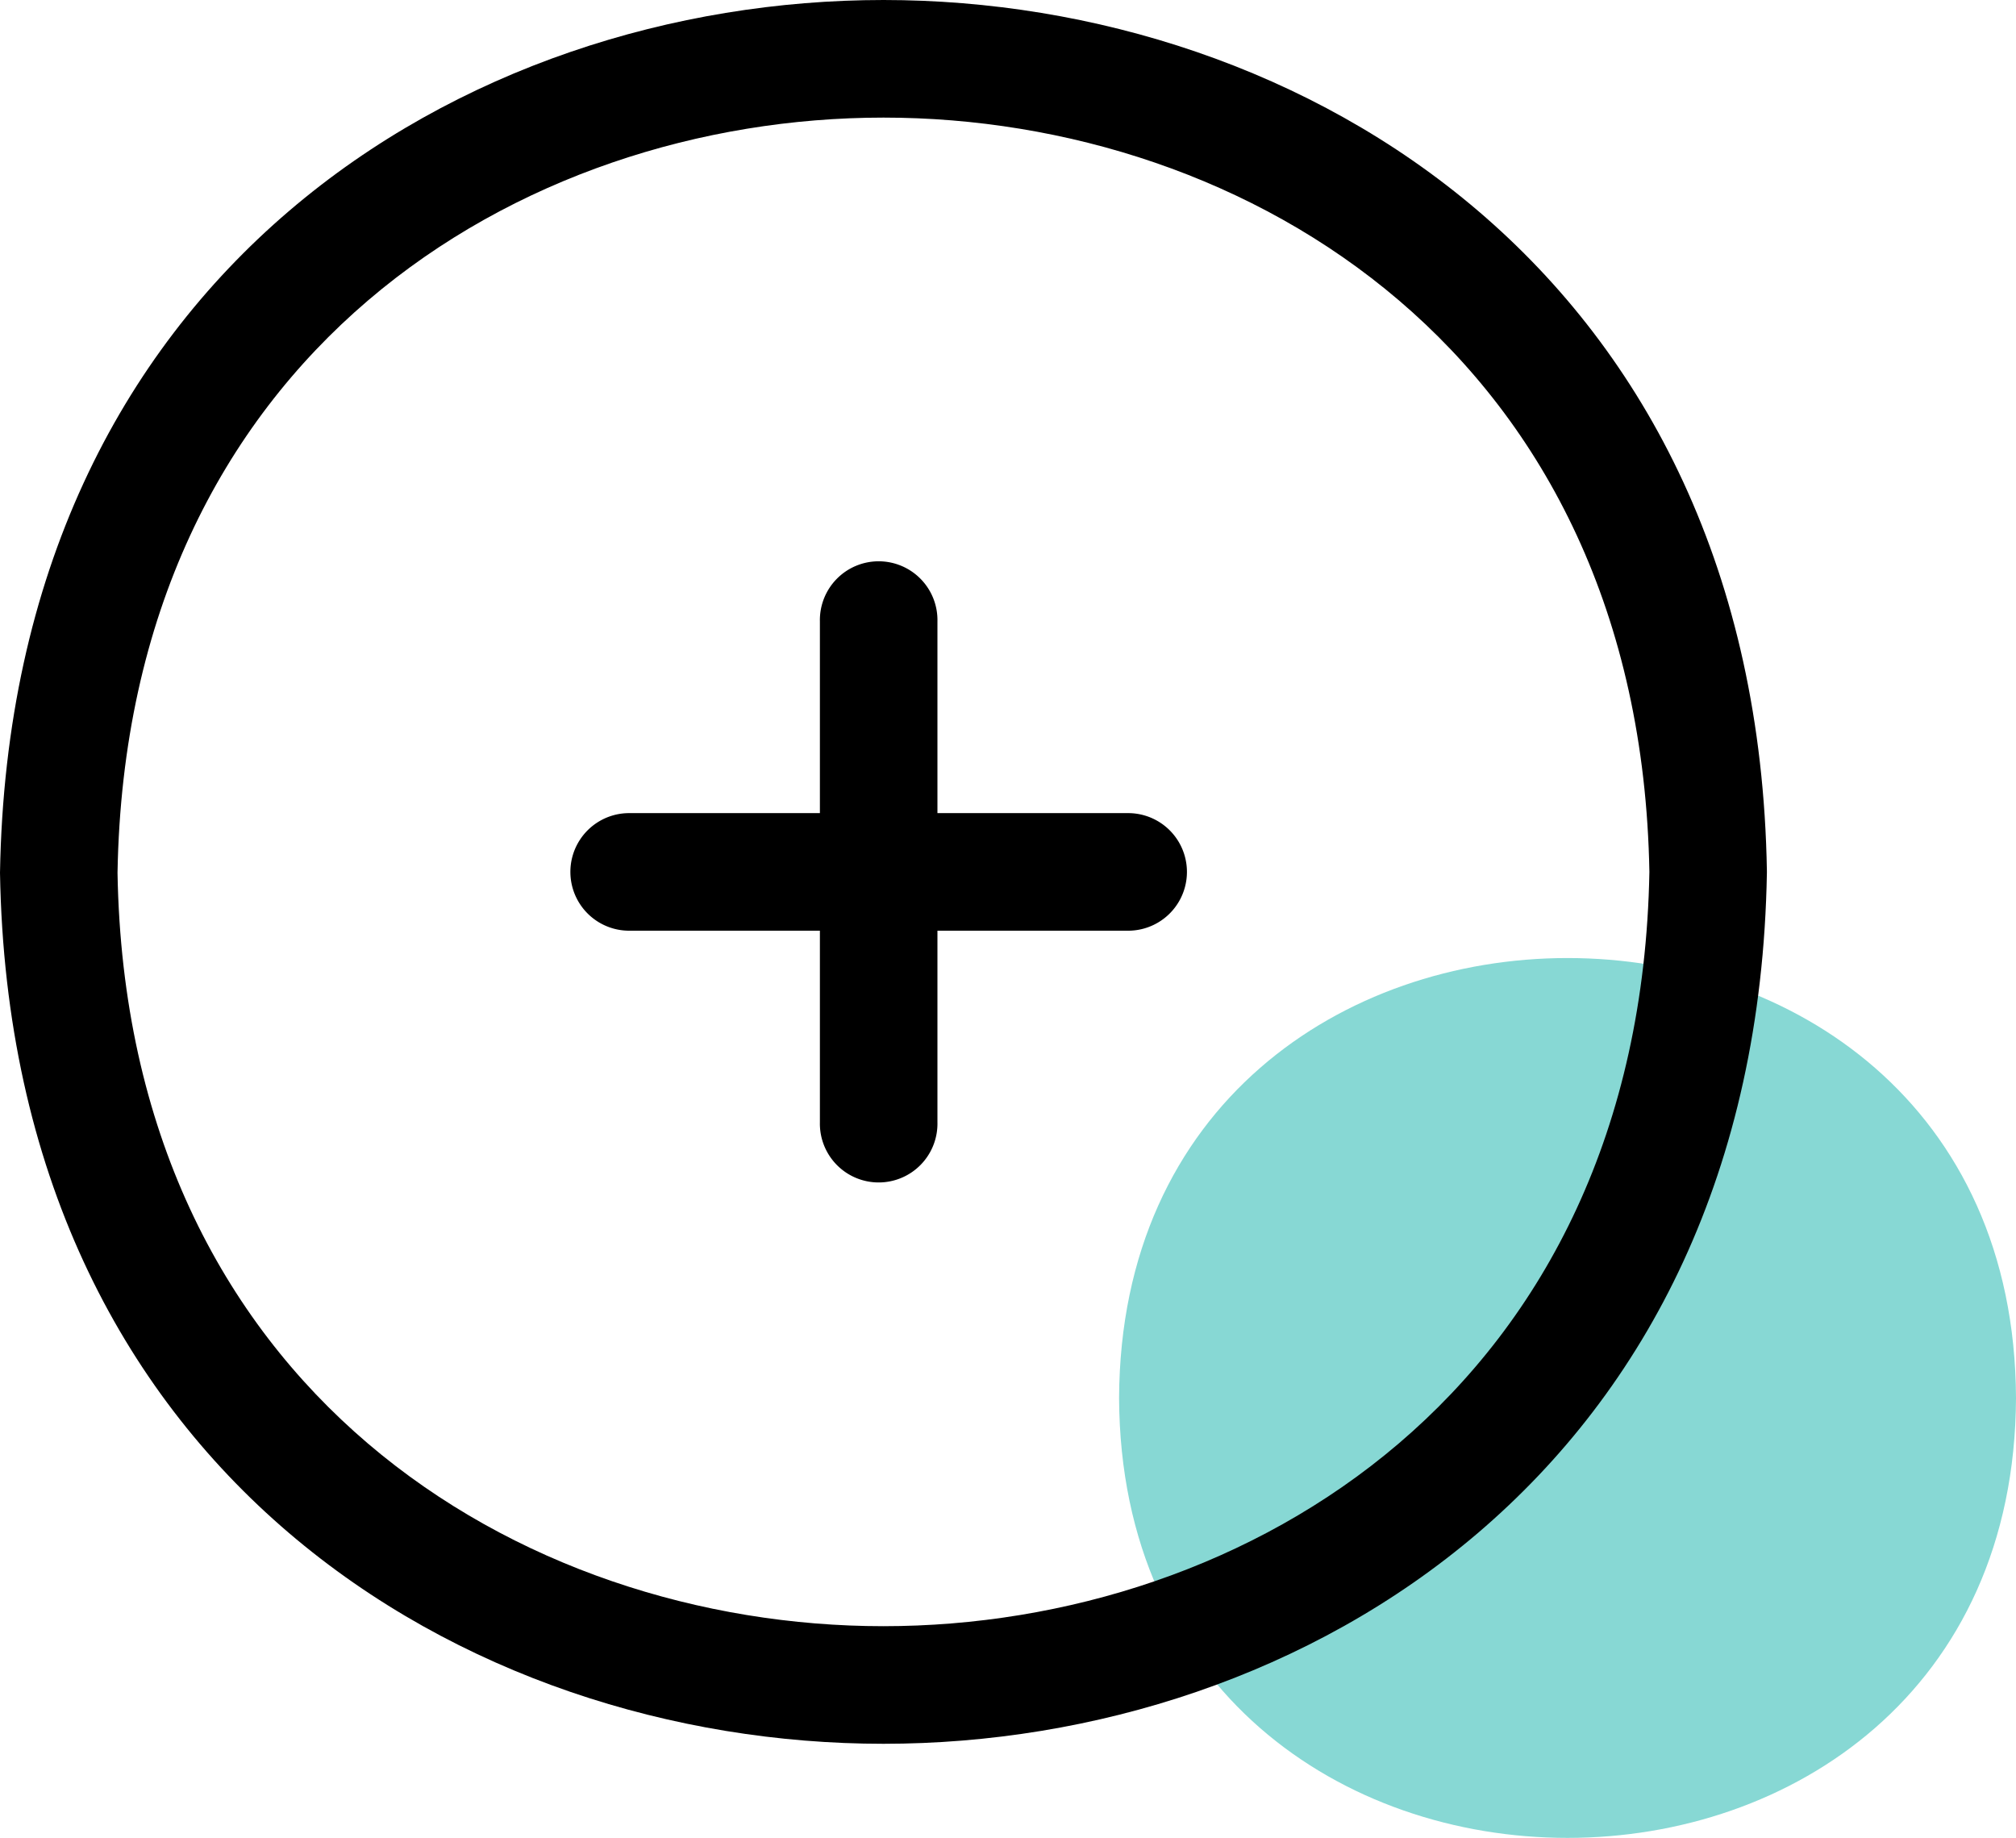 <svg viewBox="0 0 90.746 82.717" height="82.717" width="90.746" xmlns:xlink="http://www.w3.org/1999/xlink" xmlns="http://www.w3.org/2000/svg" data-name="Group 244" id="Group_244">
  <defs>
    <clipPath id="clip-path">
      <rect fill="none" height="82.717" width="90.746" data-name="Rectangle 89" id="Rectangle_89"></rect>
    </clipPath>
  </defs>
  <g clip-path="url(#clip-path)" transform="translate(0 0)" data-name="Group 243" id="Group_243">
    <path fill="#87d8d4" transform="translate(10.789 9.236)" d="M79.957,53.683c-.118,26.4-40.258,26.4-40.373,0,.118-26.4,40.259-26.4,40.373,0" data-name="Path 314" id="Path_314"></path>
    <path transform="translate(0 0)" d="M39.77,0h0C20.936,0,.459,12.265,0,39.284c.456,26.931,20.932,39.2,39.765,39.2h0c18.831,0,39.308-12.264,39.768-39.2,0-.029,0-.059,0-.089C79.08,12.269,58.6,0,39.77,0m-.005,73.191c-16.327,0-34.079-10.64-34.475-33.907C5.69,15.929,23.443,5.291,39.77,5.293S73.826,15.92,74.244,39.242c-.42,23.327-18.162,33.949-34.479,33.949" data-name="Path 315" id="Path_315"></path>
    <path transform="translate(5.488 5.422)" d="M45.344,31.175H36.709V22.538a2.646,2.646,0,1,0-5.291,0v8.637H22.781a2.646,2.646,0,0,0,0,5.291h8.637V45.1a2.646,2.646,0,1,0,5.291,0V36.466h8.636a2.646,2.646,0,0,0,0-5.291" data-name="Path 316" id="Path_316"></path>
  </g>
</svg>
